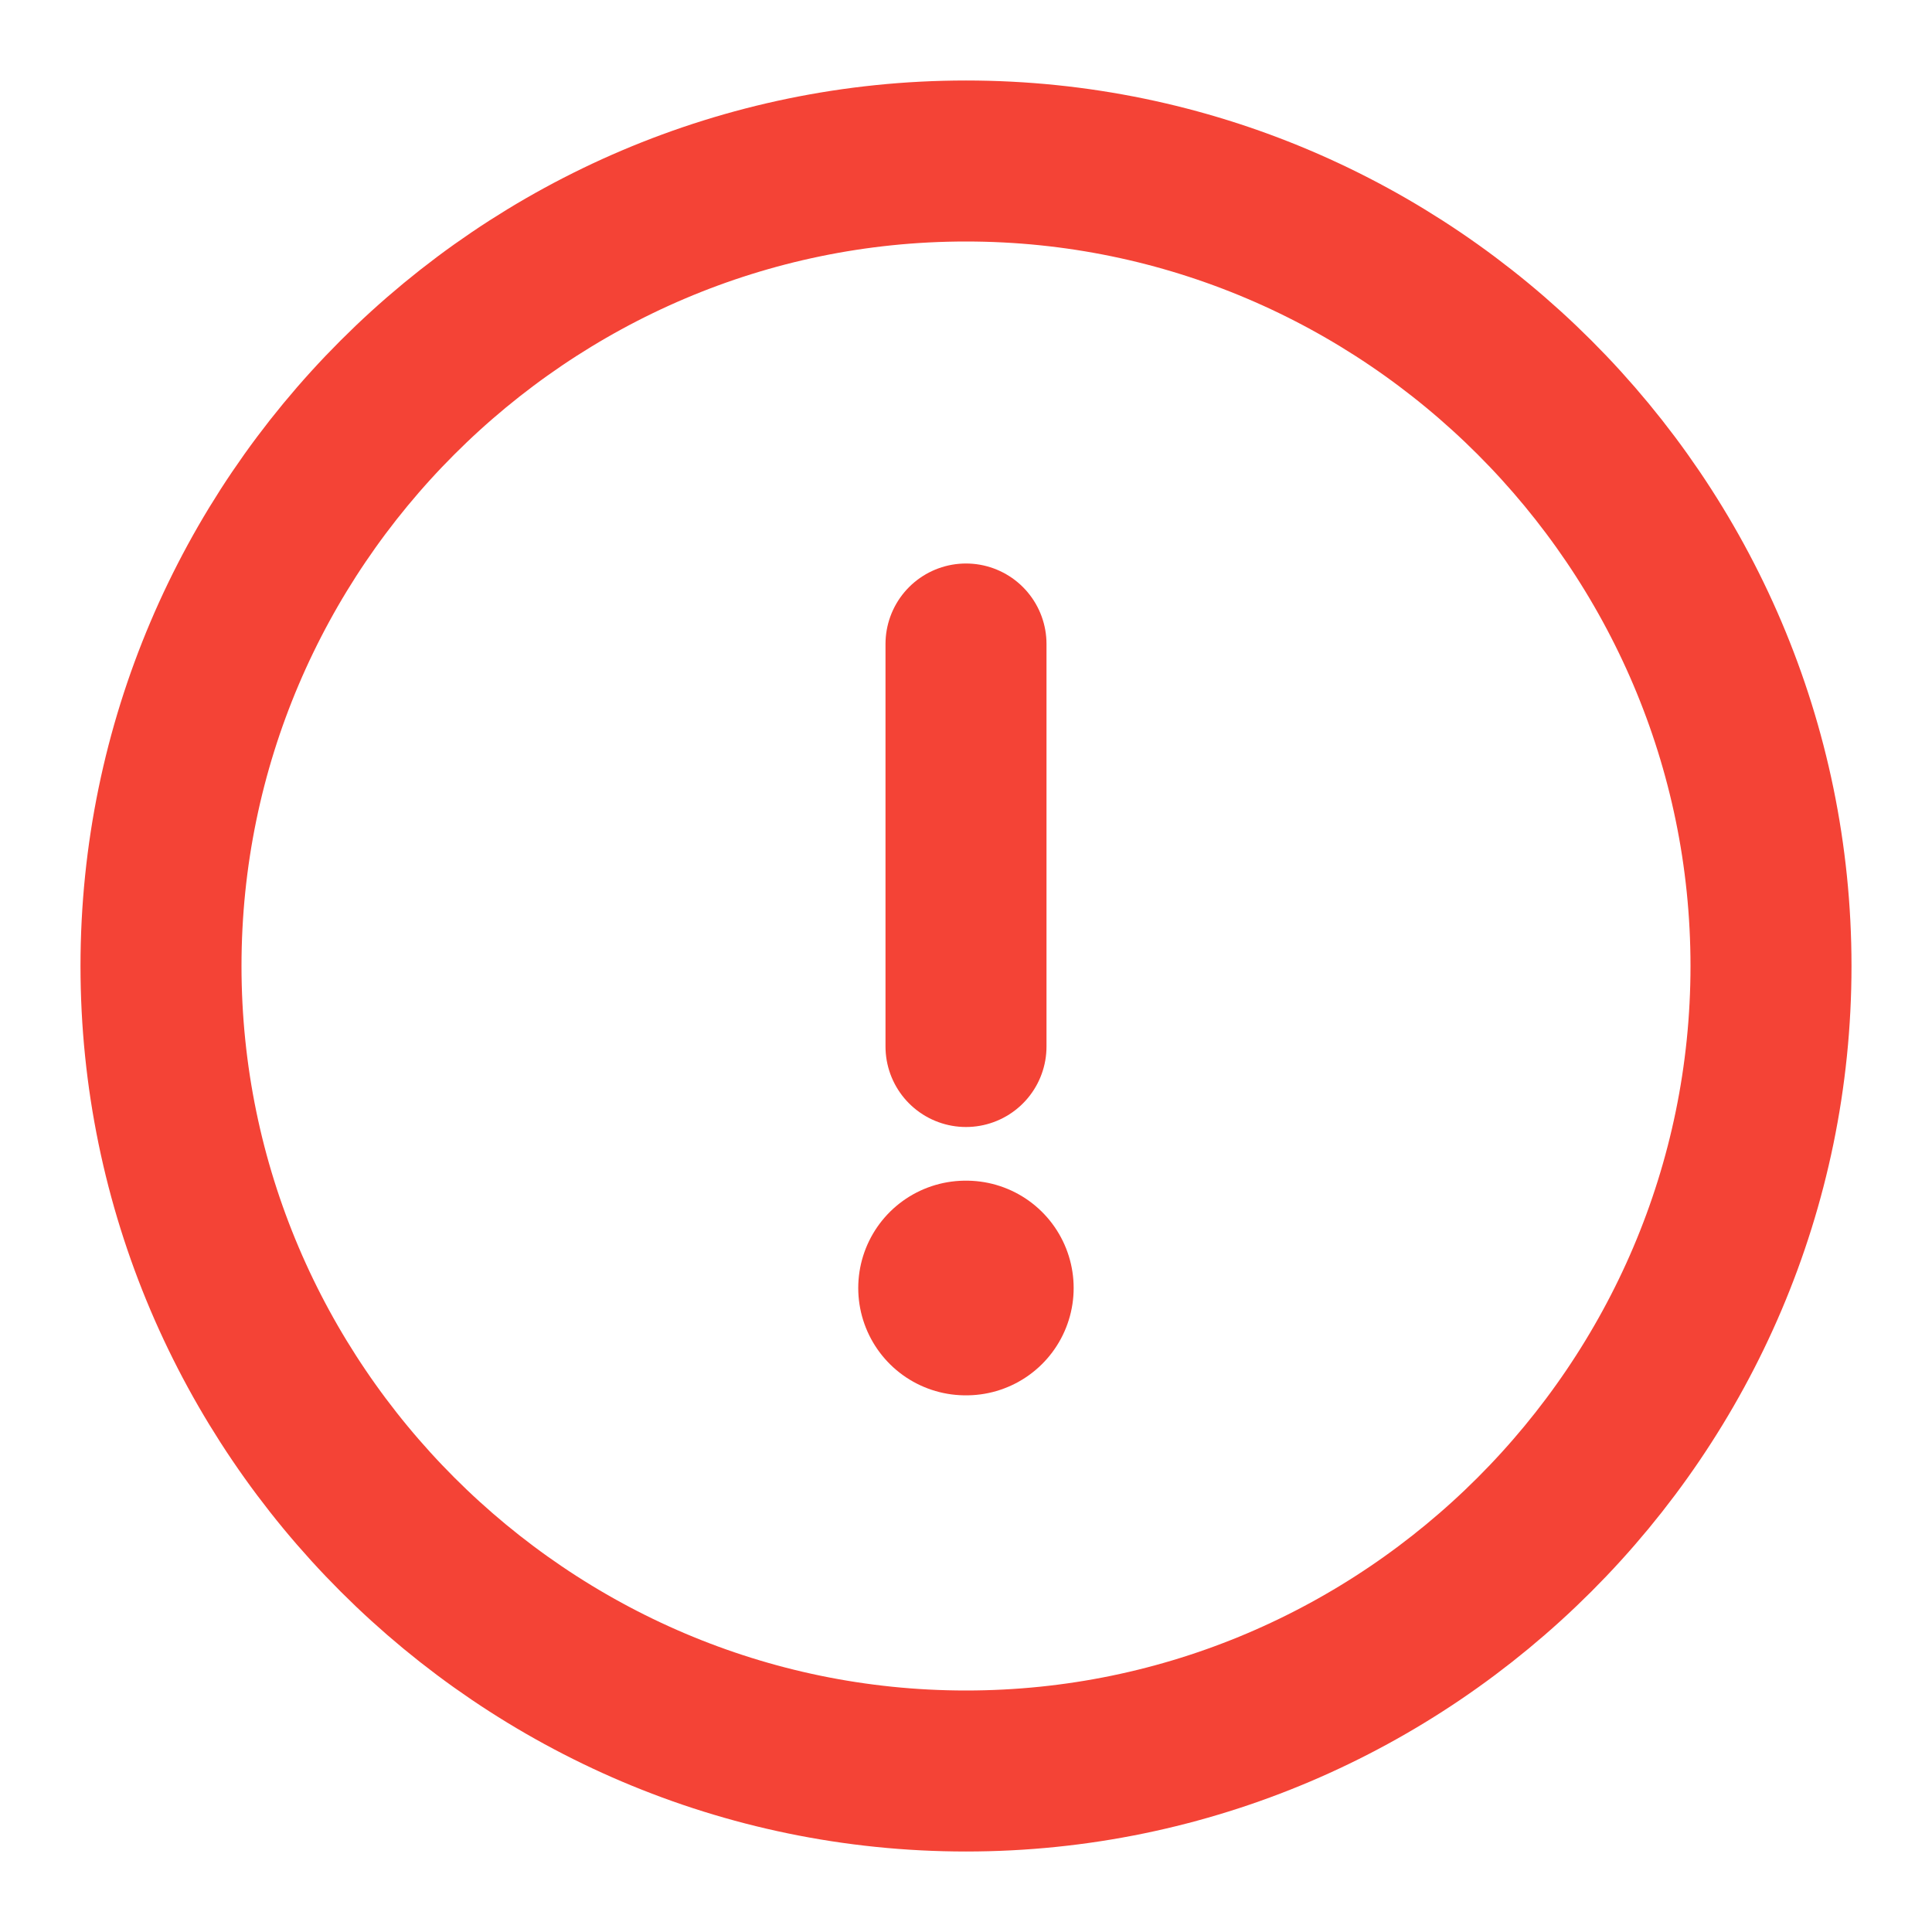 <svg width="18" height="18" viewBox="0 0 18 18" fill="none" xmlns="http://www.w3.org/2000/svg">
<path d="M9 16.5C13.125 16.5 16.5 13.125 16.5 9C16.5 4.875 13.125 1.5 9 1.5C4.875 1.5 1.5 4.875 1.5 9C1.5 13.125 4.875 16.5 9 16.5Z" stroke="#F44336" stroke-width="1.5" stroke-linecap="round" stroke-linejoin="round"/>
<path d="M9 6V9.75" stroke="#F44336" stroke-width="1.5" stroke-linecap="round" stroke-linejoin="round"/>
<path d="M8.996 12H9.003" stroke="#F44336" stroke-width="2" stroke-linecap="round" stroke-linejoin="round"/>
</svg>
